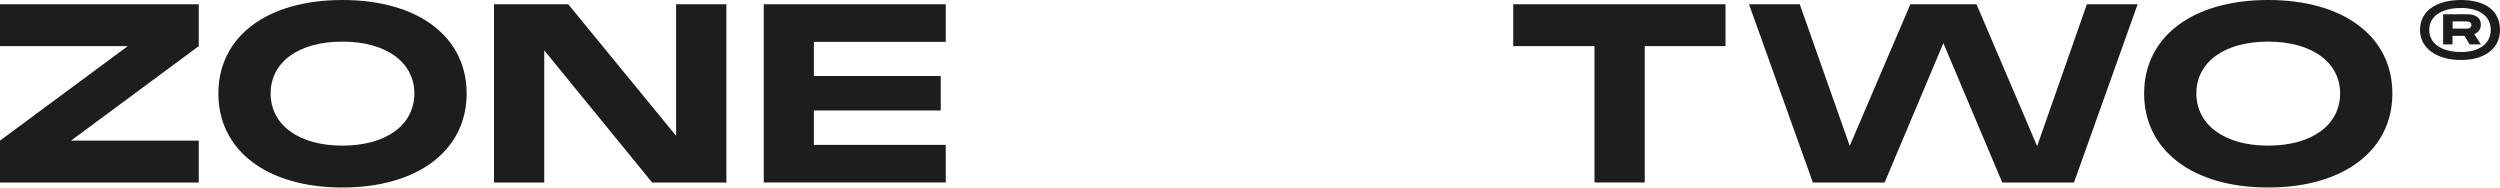 <?xml version="1.0" encoding="UTF-8"?> <svg xmlns="http://www.w3.org/2000/svg" id="Capa_2" data-name="Capa 2" viewBox="0 0 200 15"><defs><style> .cls-1 { fill: #1d1d1b; } </style></defs><g id="Label_Design"><g><polygon class="cls-1" points="0 3.69 10.22 3.69 0 11.25 0 14.6 15.9 14.6 15.9 11.25 5.68 11.25 15.9 3.69 15.9 .34 0 .34 0 3.69"></polygon><path class="cls-1" d="M27.39,0C21.35,0,17.47,2.93,17.47,7.48s3.88,7.52,9.92,7.52,9.94-2.97,9.94-7.52S33.45,0,27.39,0ZM27.39,11.65c-3.51,0-5.74-1.68-5.74-4.17s2.2-4.15,5.74-4.15,5.76,1.68,5.76,4.15-2.2,4.17-5.76,4.17Z"></path><polygon class="cls-1" points="54.09 10.87 45.46 .34 39.52 .34 39.52 14.6 43.54 14.6 43.54 4.03 52.17 14.6 58.11 14.6 58.11 .34 54.09 .34 54.09 10.87"></polygon><polygon class="cls-1" points="61.1 14.6 75.66 14.6 75.66 11.59 65.11 11.59 65.11 8.84 75.26 8.84 75.26 6.08 65.11 6.08 65.11 3.35 75.66 3.35 75.66 .34 61.1 .34 61.1 14.6"></polygon><polygon class="cls-1" points="121.06 3.69 127.56 3.69 127.56 14.6 131.58 14.6 131.58 3.69 138.04 3.69 138.04 .34 121.06 .34 121.06 3.69"></polygon><polygon class="cls-1" points="162.97 11.69 158.12 .34 152.83 .34 147.98 11.67 143.98 .34 139.92 .34 145.03 14.6 150.77 14.6 155.47 3.45 160.18 14.6 165.92 14.6 171.01 .34 166.95 .34 162.97 11.69"></polygon><path class="cls-1" d="M181.45,0c-6.04,0-9.92,2.93-9.92,7.48s3.88,7.52,9.92,7.52,9.94-2.97,9.94-7.52-3.88-7.48-9.94-7.48ZM181.45,11.65c-3.51,0-5.74-1.68-5.74-4.17s2.2-4.15,5.74-4.15,5.76,1.68,5.76,4.15-2.2,4.17-5.76,4.17Z"></path><path class="cls-1" d="M193.6,2.39c0-1.47,1.26-2.39,3.28-2.39s3.12.92,3.12,2.39-1.19,2.41-3.12,2.41-3.28-.93-3.28-2.41ZM196.88,4.16c1.47,0,2.38-.68,2.38-1.77s-.91-1.75-2.38-1.75c-1.57,0-2.54.67-2.54,1.75s.97,1.77,2.54,1.77ZM195.46,1.14h1.92c.69,0,1.09.31,1.09.82,0,.39-.22.65-.53.77l.53.82h-.9l-.41-.68h-.96v.68h-.75V1.14ZM197.27,2.3c.3,0,.44-.11.44-.3s-.14-.29-.44-.29h-1.06v.58h1.06Z"></path></g></g></svg> 